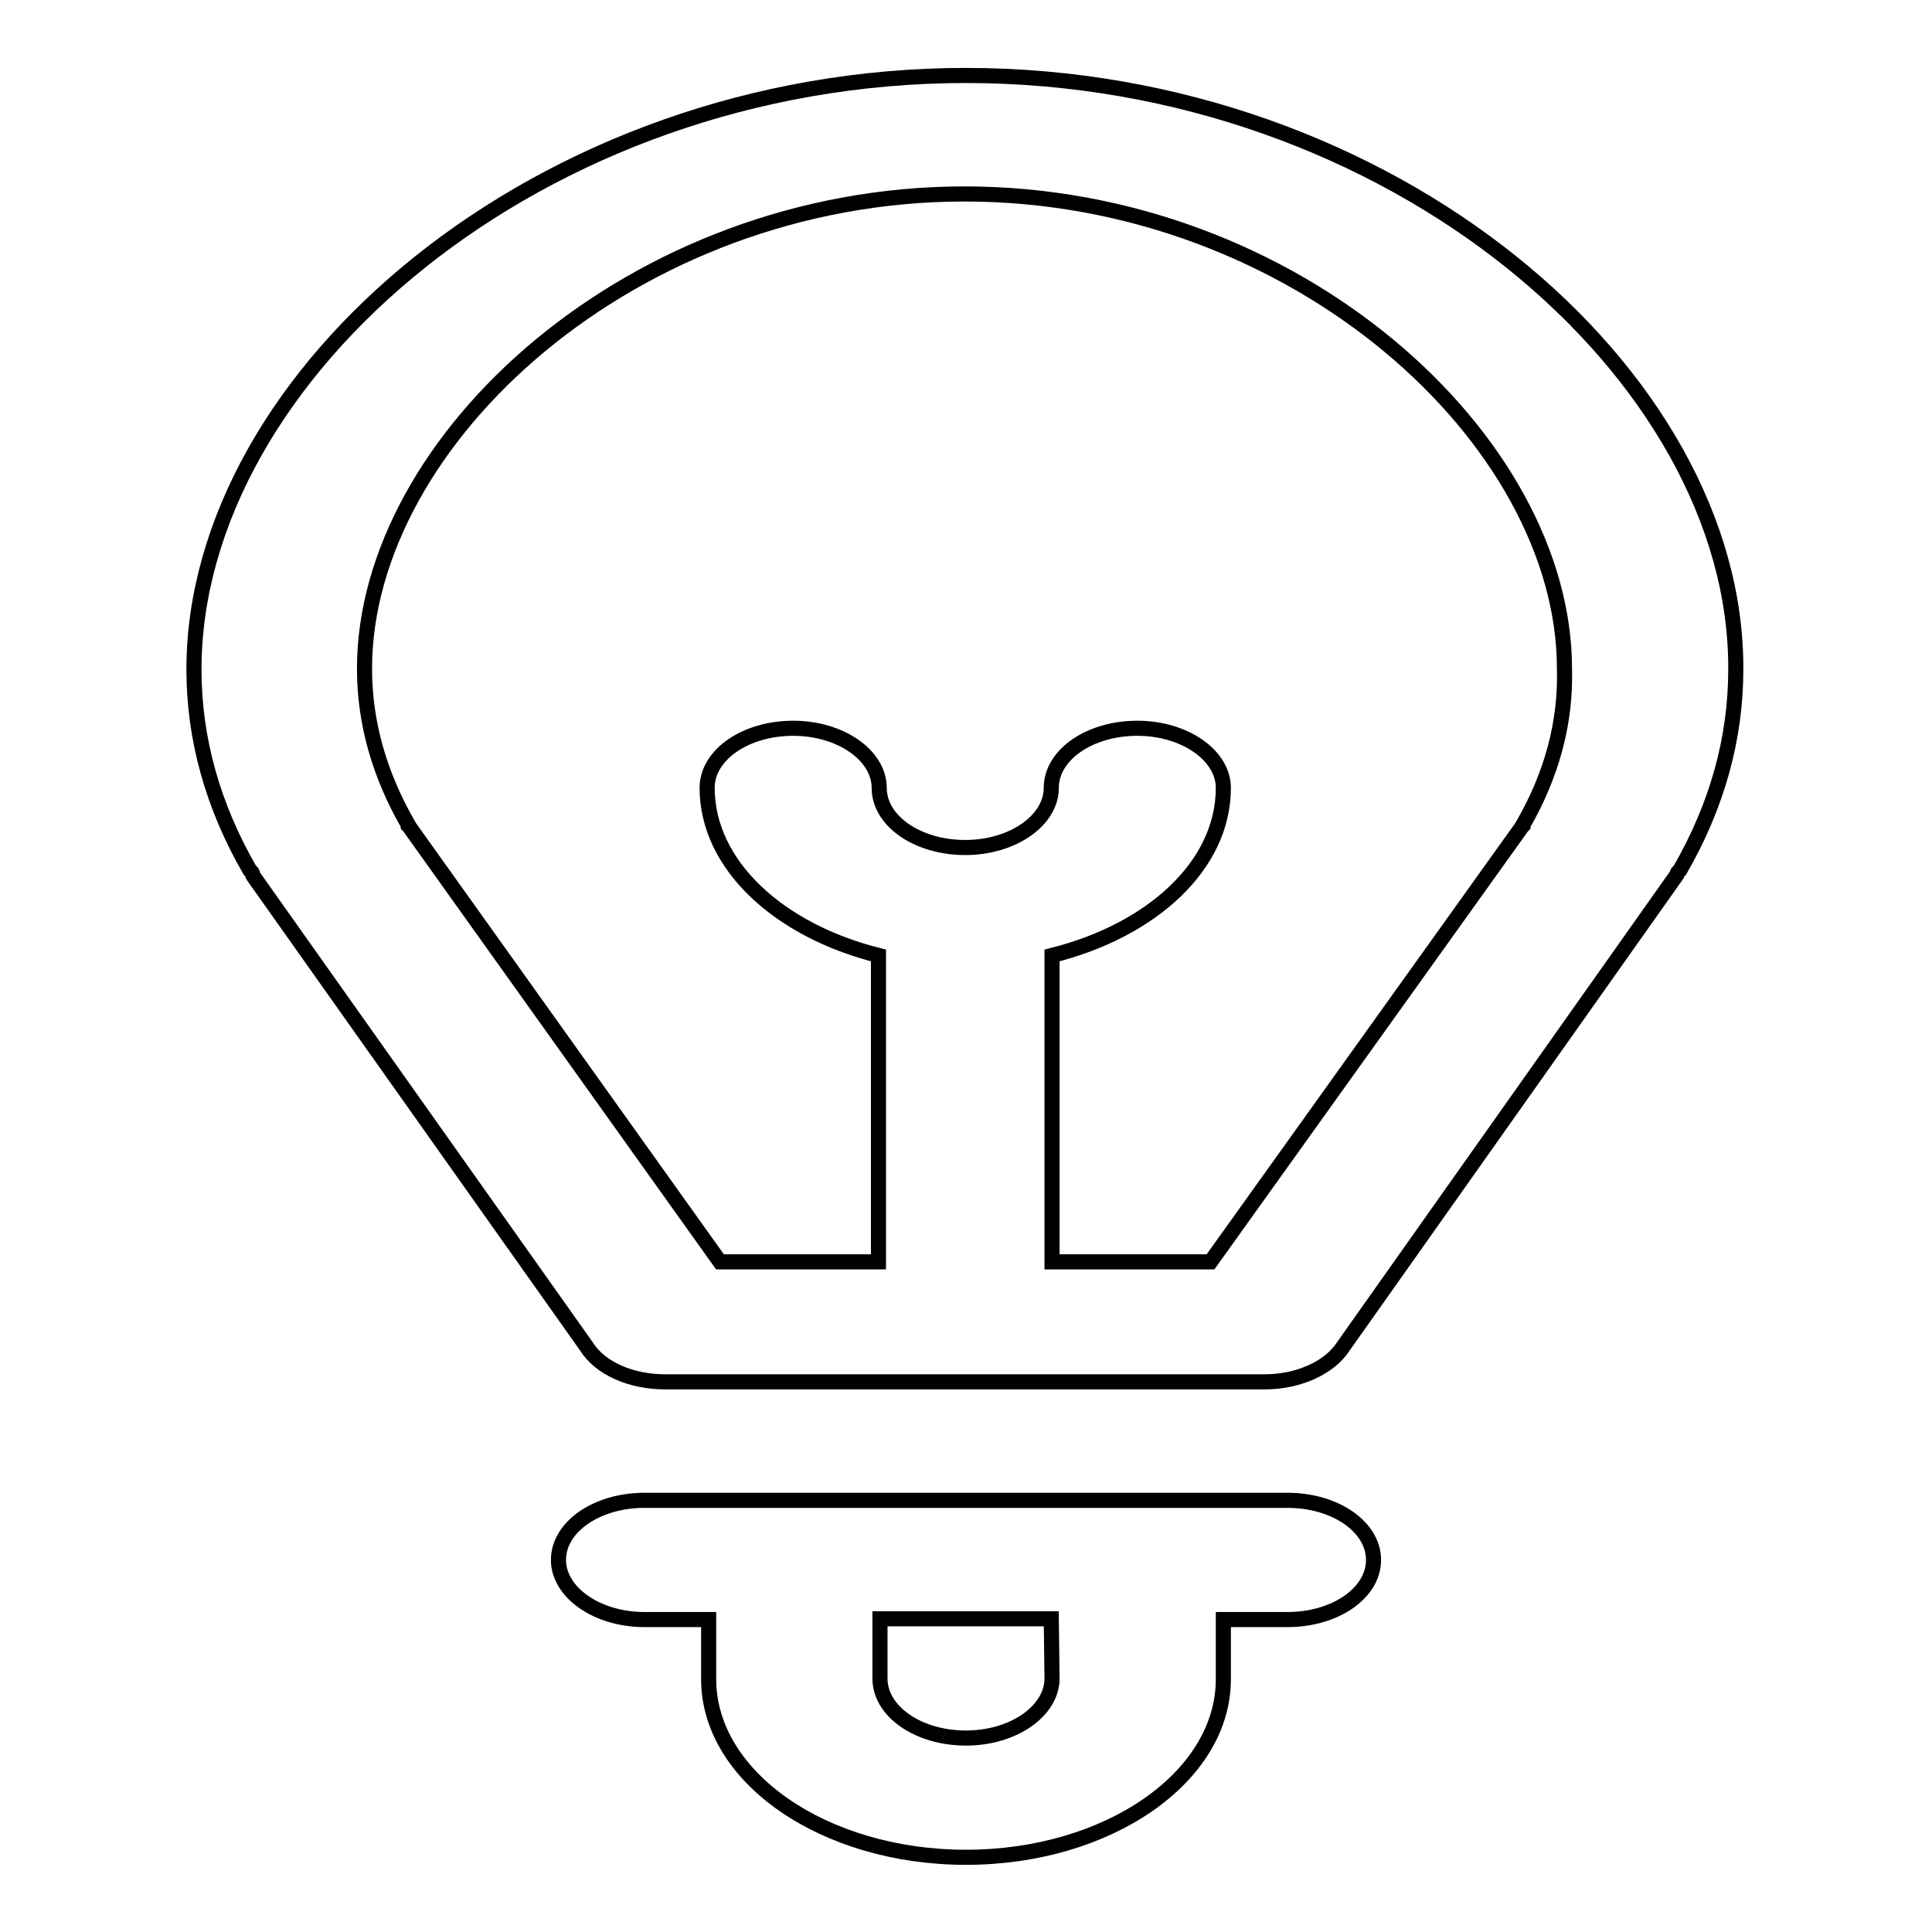 <?xml version="1.0" encoding="utf-8"?>
<!-- Svg Vector Icons : http://www.onlinewebfonts.com/icon -->
<!DOCTYPE svg PUBLIC "-//W3C//DTD SVG 1.1//EN" "http://www.w3.org/Graphics/SVG/1.1/DTD/svg11.dtd">
<svg version="1.1" xmlns="http://www.w3.org/2000/svg" xmlns:xlink="http://www.w3.org/1999/xlink" x="0px" y="0px" viewBox="0 0 256 256" enable-background="new 0 0 256 256" xml:space="preserve">
<g><g><path stroke-width="2" fill-opacity="0" stroke="#000000"  d="M128,10C71.6,10,25.7,49.6,25.7,88.7c0,9.2,2.5,18.1,7.4,26.6c0.1,0.1,0.2,0.2,0.3,0.3c0.1,0.1,0,0.2,0.1,0.4l44.2,62.4c1.8,2.9,5.9,4.7,10.4,4.7h79.5c4.5,0,8.6-1.9,10.4-4.7l44.2-62.5c0.1-0.1,0-0.2,0.1-0.3c0.1-0.1,0.2-0.2,0.3-0.3c4.9-8.5,7.4-17.4,7.4-26.6C230.2,49.6,184.4,10,128,10z M201.8,109.3c0,0,0,0.1,0,0.1c0,0-0.1,0.1-0.1,0.1l-41.3,57.7h-21v-40.6c13.2-3.3,22.7-11.9,22.7-22.2c0-4.3-5.1-7.9-11.4-7.9s-11.4,3.5-11.4,7.9c0,4.3-5.1,7.9-11.4,7.9c-6.3,0-11.4-3.5-11.4-7.9c0-4.3-5.1-7.9-11.4-7.9s-11.4,3.5-11.4,7.9c0,10.2,9.5,18.9,22.7,22.2v40.6h-21l-41.2-57.7c0,0-0.1-0.1-0.1-0.1c0,0,0-0.1,0-0.1c-3.8-6.6-5.8-13.5-5.8-20.7c0-30.4,35.7-62.9,79.5-62.9c43.9,0,79.5,32.6,79.5,62.9C207.5,95.8,205.6,102.7,201.8,109.3z M170.6,198.8H85.4c-6.3,0-11.4,3.5-11.4,7.9c0,4.3,5.1,7.9,11.4,7.9h8.5v7.9c0,13,15.3,23.6,34.1,23.6c18.8,0,34.1-10.6,34.1-23.6v-7.9h8.5c6.3,0,11.4-3.5,11.4-7.9C182,202.3,176.9,198.8,170.6,198.8z M139.4,222.4c0,4.3-5.1,7.9-11.4,7.9c-6.3,0-11.4-3.5-11.4-7.9v-7.9h22.7L139.4,222.4L139.4,222.4z"/></g></g>
</svg>
